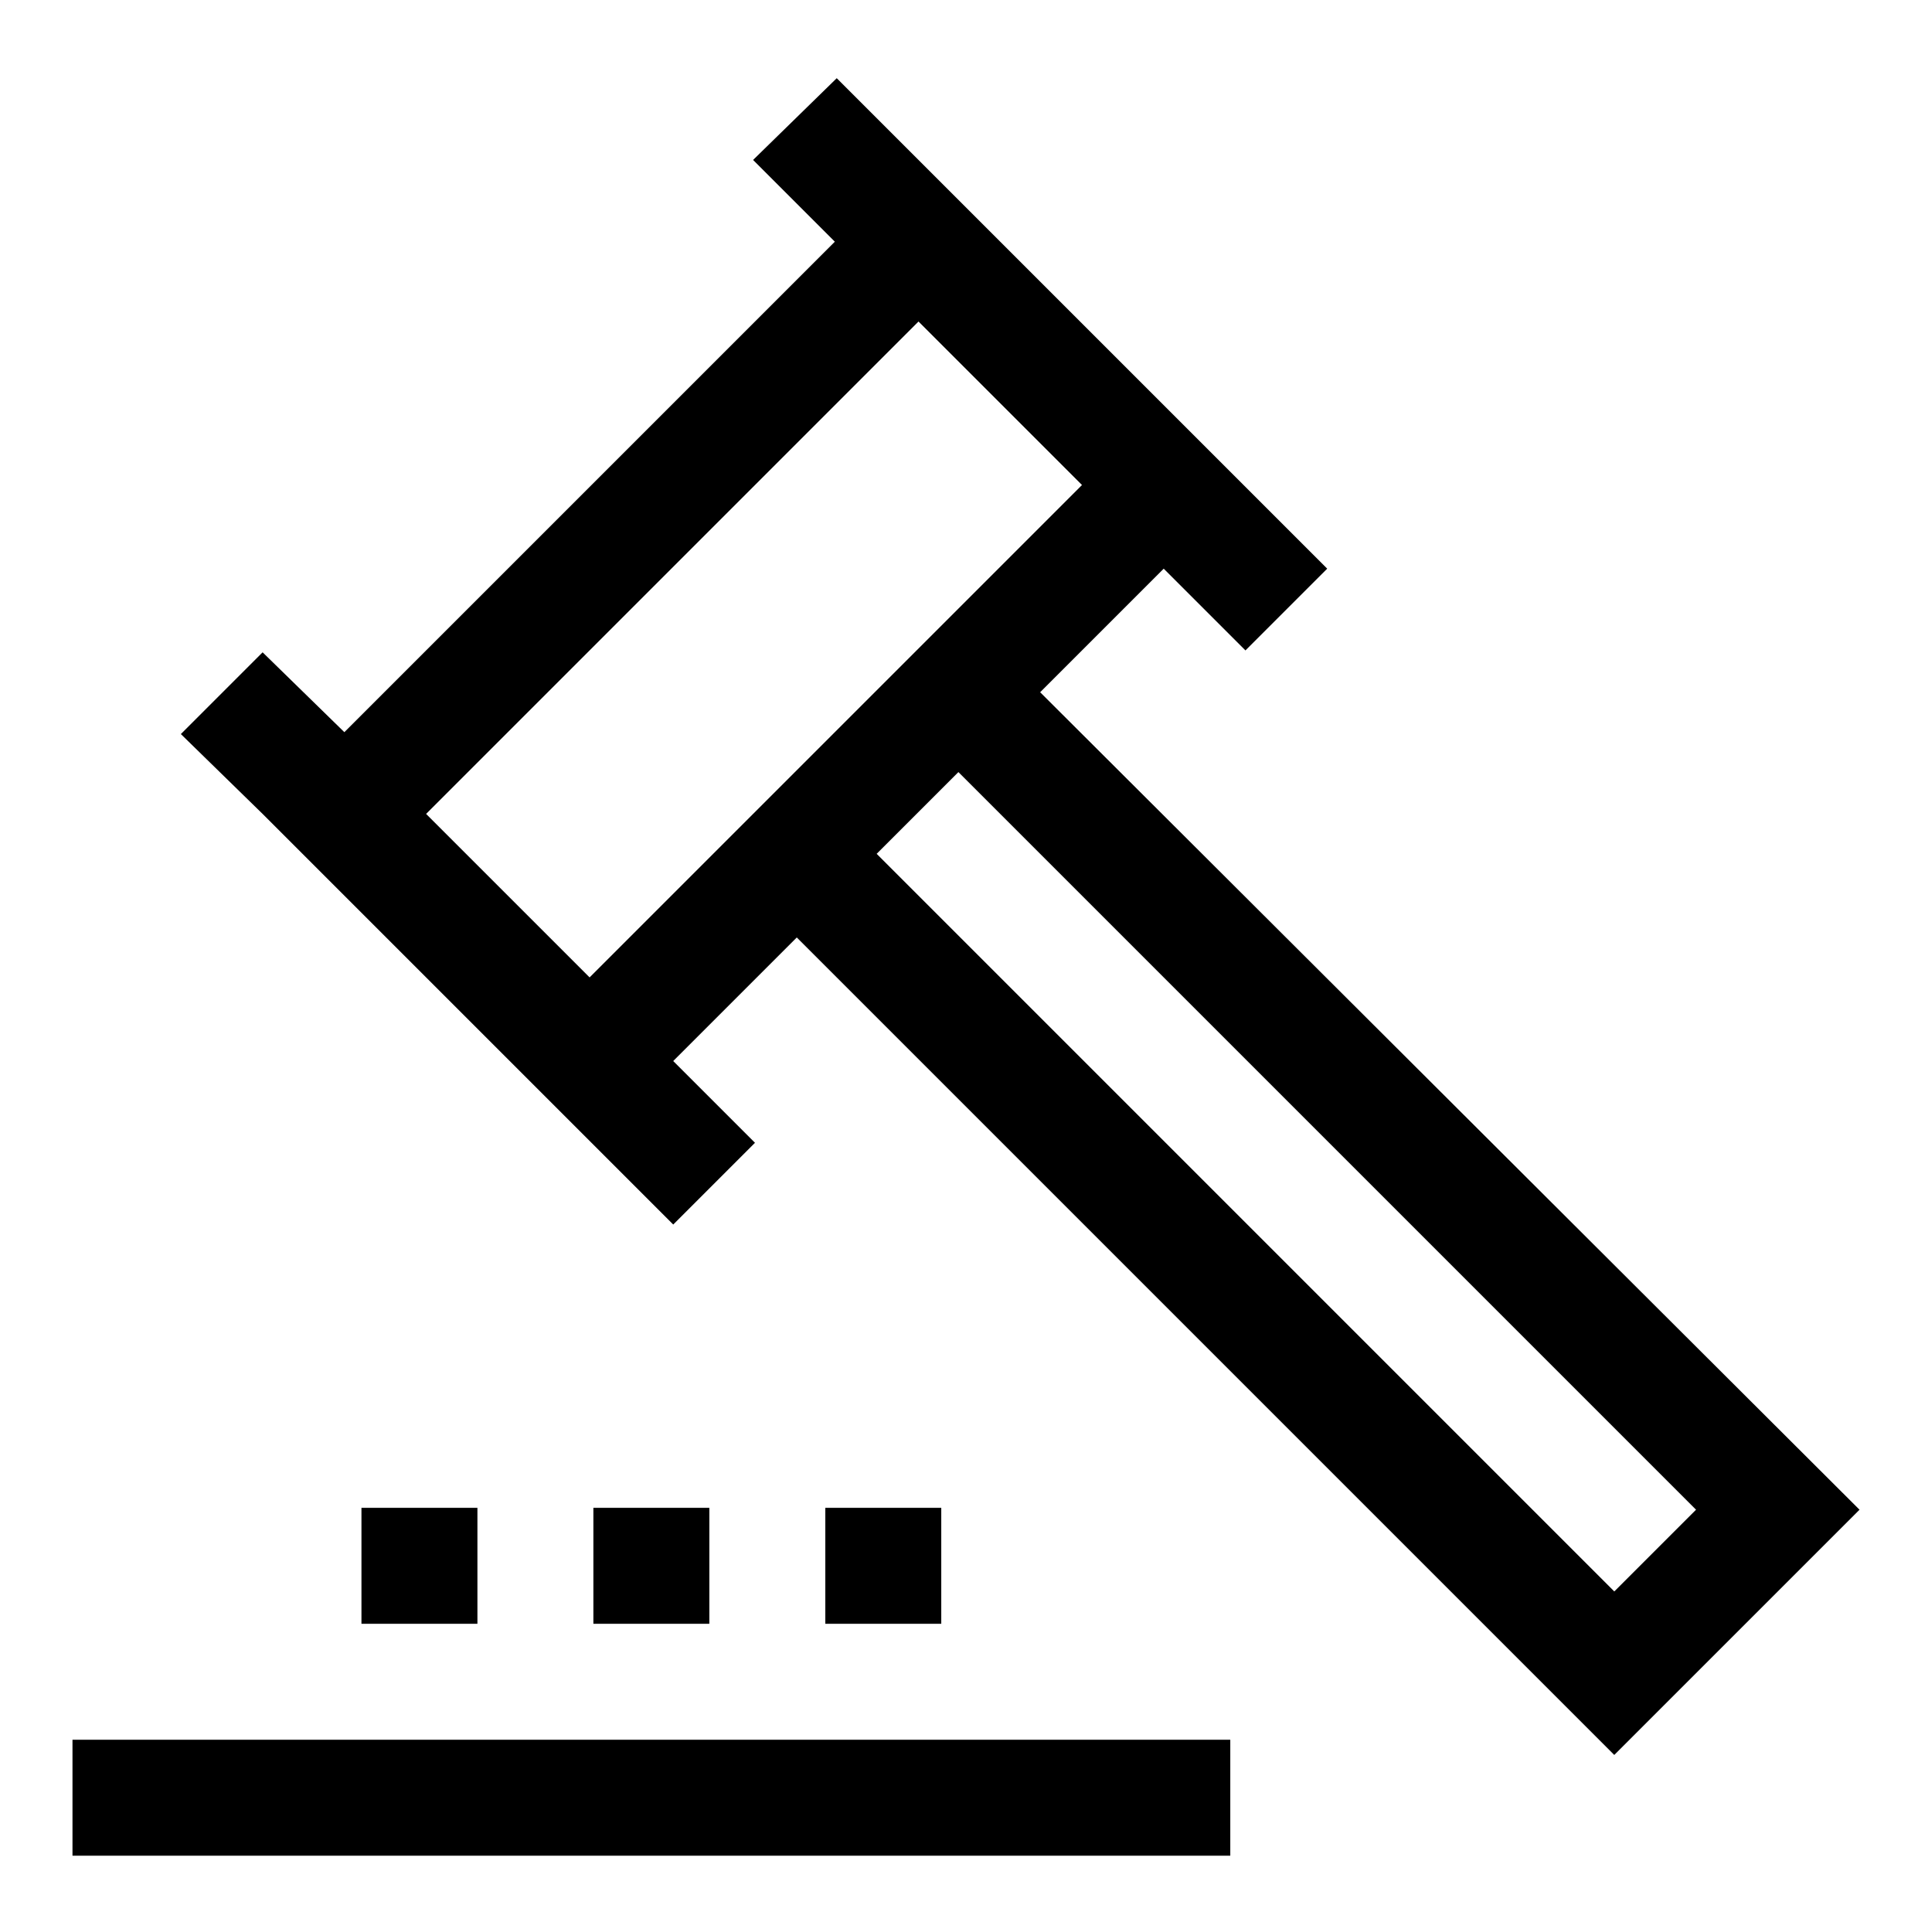 <?xml version="1.0" encoding="UTF-8"?>
<!-- Uploaded to: ICON Repo, www.iconrepo.com, Generator: ICON Repo Mixer Tools -->
<svg fill="#000000" width="800px" height="800px" version="1.1" viewBox="144 144 512 512" xmlns="http://www.w3.org/2000/svg">
 <g>
  <path d="m419.65 327.45 32.746-32.746 21.664 21.664 21.664-21.664-129.98-129.98-22.168 21.664 21.664 21.664-129.98 129.98-21.664-21.16-21.664 21.664 21.664 21.16 108.82 108.82 21.664-21.664-21.668-21.668 32.746-32.746 216.64 216.64 64.996-64.988zm-119.4 75.57-43.328-43.324 130.49-130.49 43.328 43.328-32.746 32.746-64.996 64.992zm76.074-32.746 21.664-21.664 195.48 195.48-21.664 21.664z"/>
  <path d="m163.21 605.05h306.82v30.73h-306.82z"/>
  <path d="m239.79 543.59h30.73v30.73h-30.73z"/>
  <path d="m301.25 543.59h30.73v30.73h-30.73z"/>
  <path d="m362.71 543.59h30.73v30.73h-30.73z"/>
 </g>
</svg>